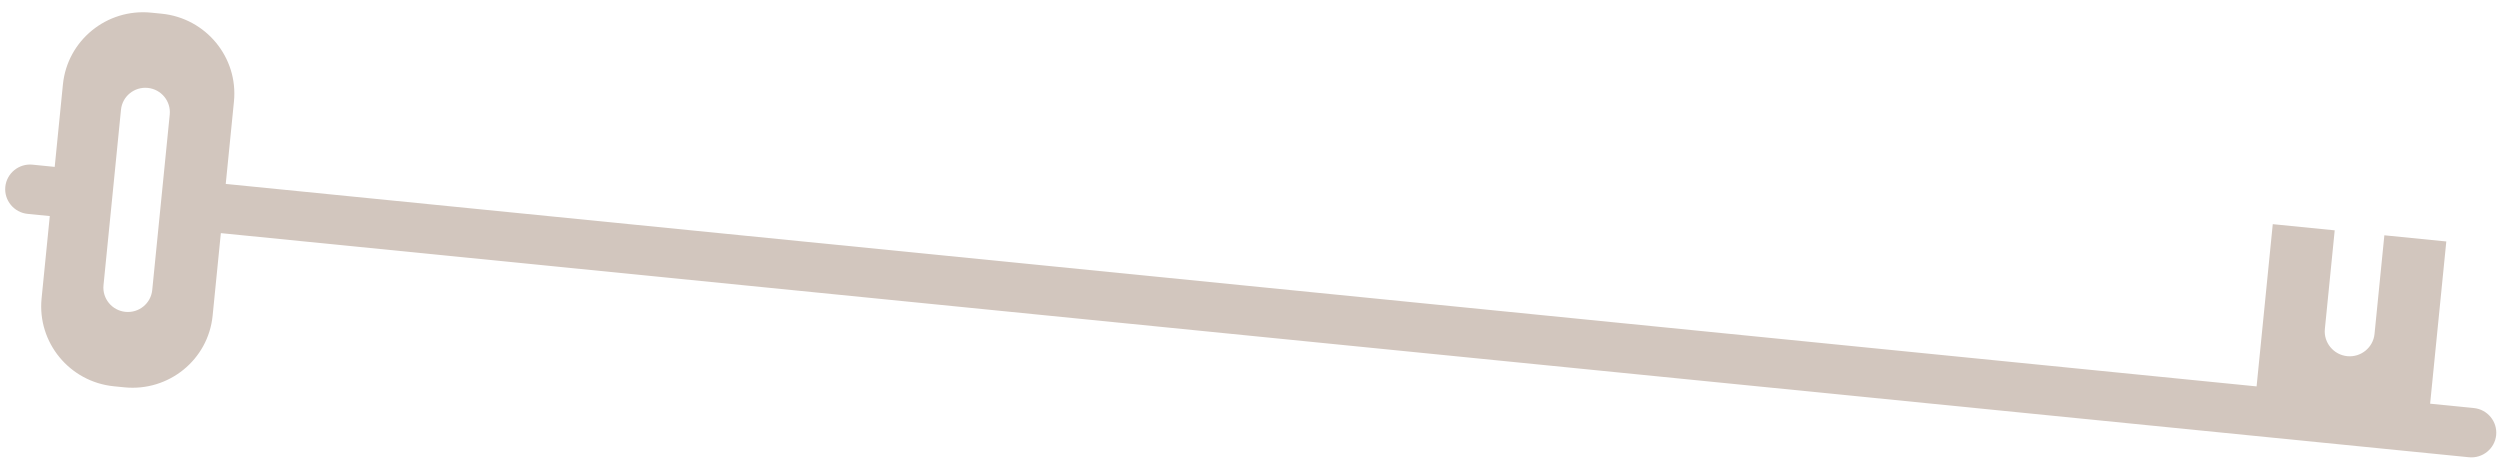 <?xml version="1.0" encoding="UTF-8"?> <svg xmlns="http://www.w3.org/2000/svg" width="179" height="33" viewBox="0 0 179 33" fill="none"><path d="M16.751 7.268C17.066 4.114 14.747 1.298 11.576 0.981L10.82 0.906C7.648 0.59 4.819 2.893 4.505 6.048L3.917 11.949L2.327 11.79C1.353 11.693 0.477 12.405 0.38 13.375C0.284 14.345 1.001 15.216 1.975 15.313L3.565 15.471L2.977 21.372C2.665 24.525 4.983 27.342 8.155 27.658L8.91 27.733C12.082 28.049 14.909 25.758 15.224 22.604L15.813 16.692L176.779 32.739C177.752 32.836 178.629 32.124 178.725 31.154C178.822 30.185 178.105 29.314 177.13 29.217L173.997 28.904L175.155 17.289L170.72 16.847L170.016 23.911C169.919 24.884 169.04 25.6 168.062 25.502C167.083 25.404 166.363 24.53 166.46 23.557L167.165 16.492L162.73 16.05L161.572 27.666L16.163 13.169L16.751 7.268ZM8.982 22.329C8.018 22.233 7.315 21.377 7.411 20.42L8.663 7.855C8.759 6.896 9.618 6.198 10.581 6.294C11.544 6.39 12.248 7.246 12.153 8.203L10.9 20.767C10.804 21.727 9.945 22.425 8.982 22.329Z" fill="#D2C6BE"></path></svg> 